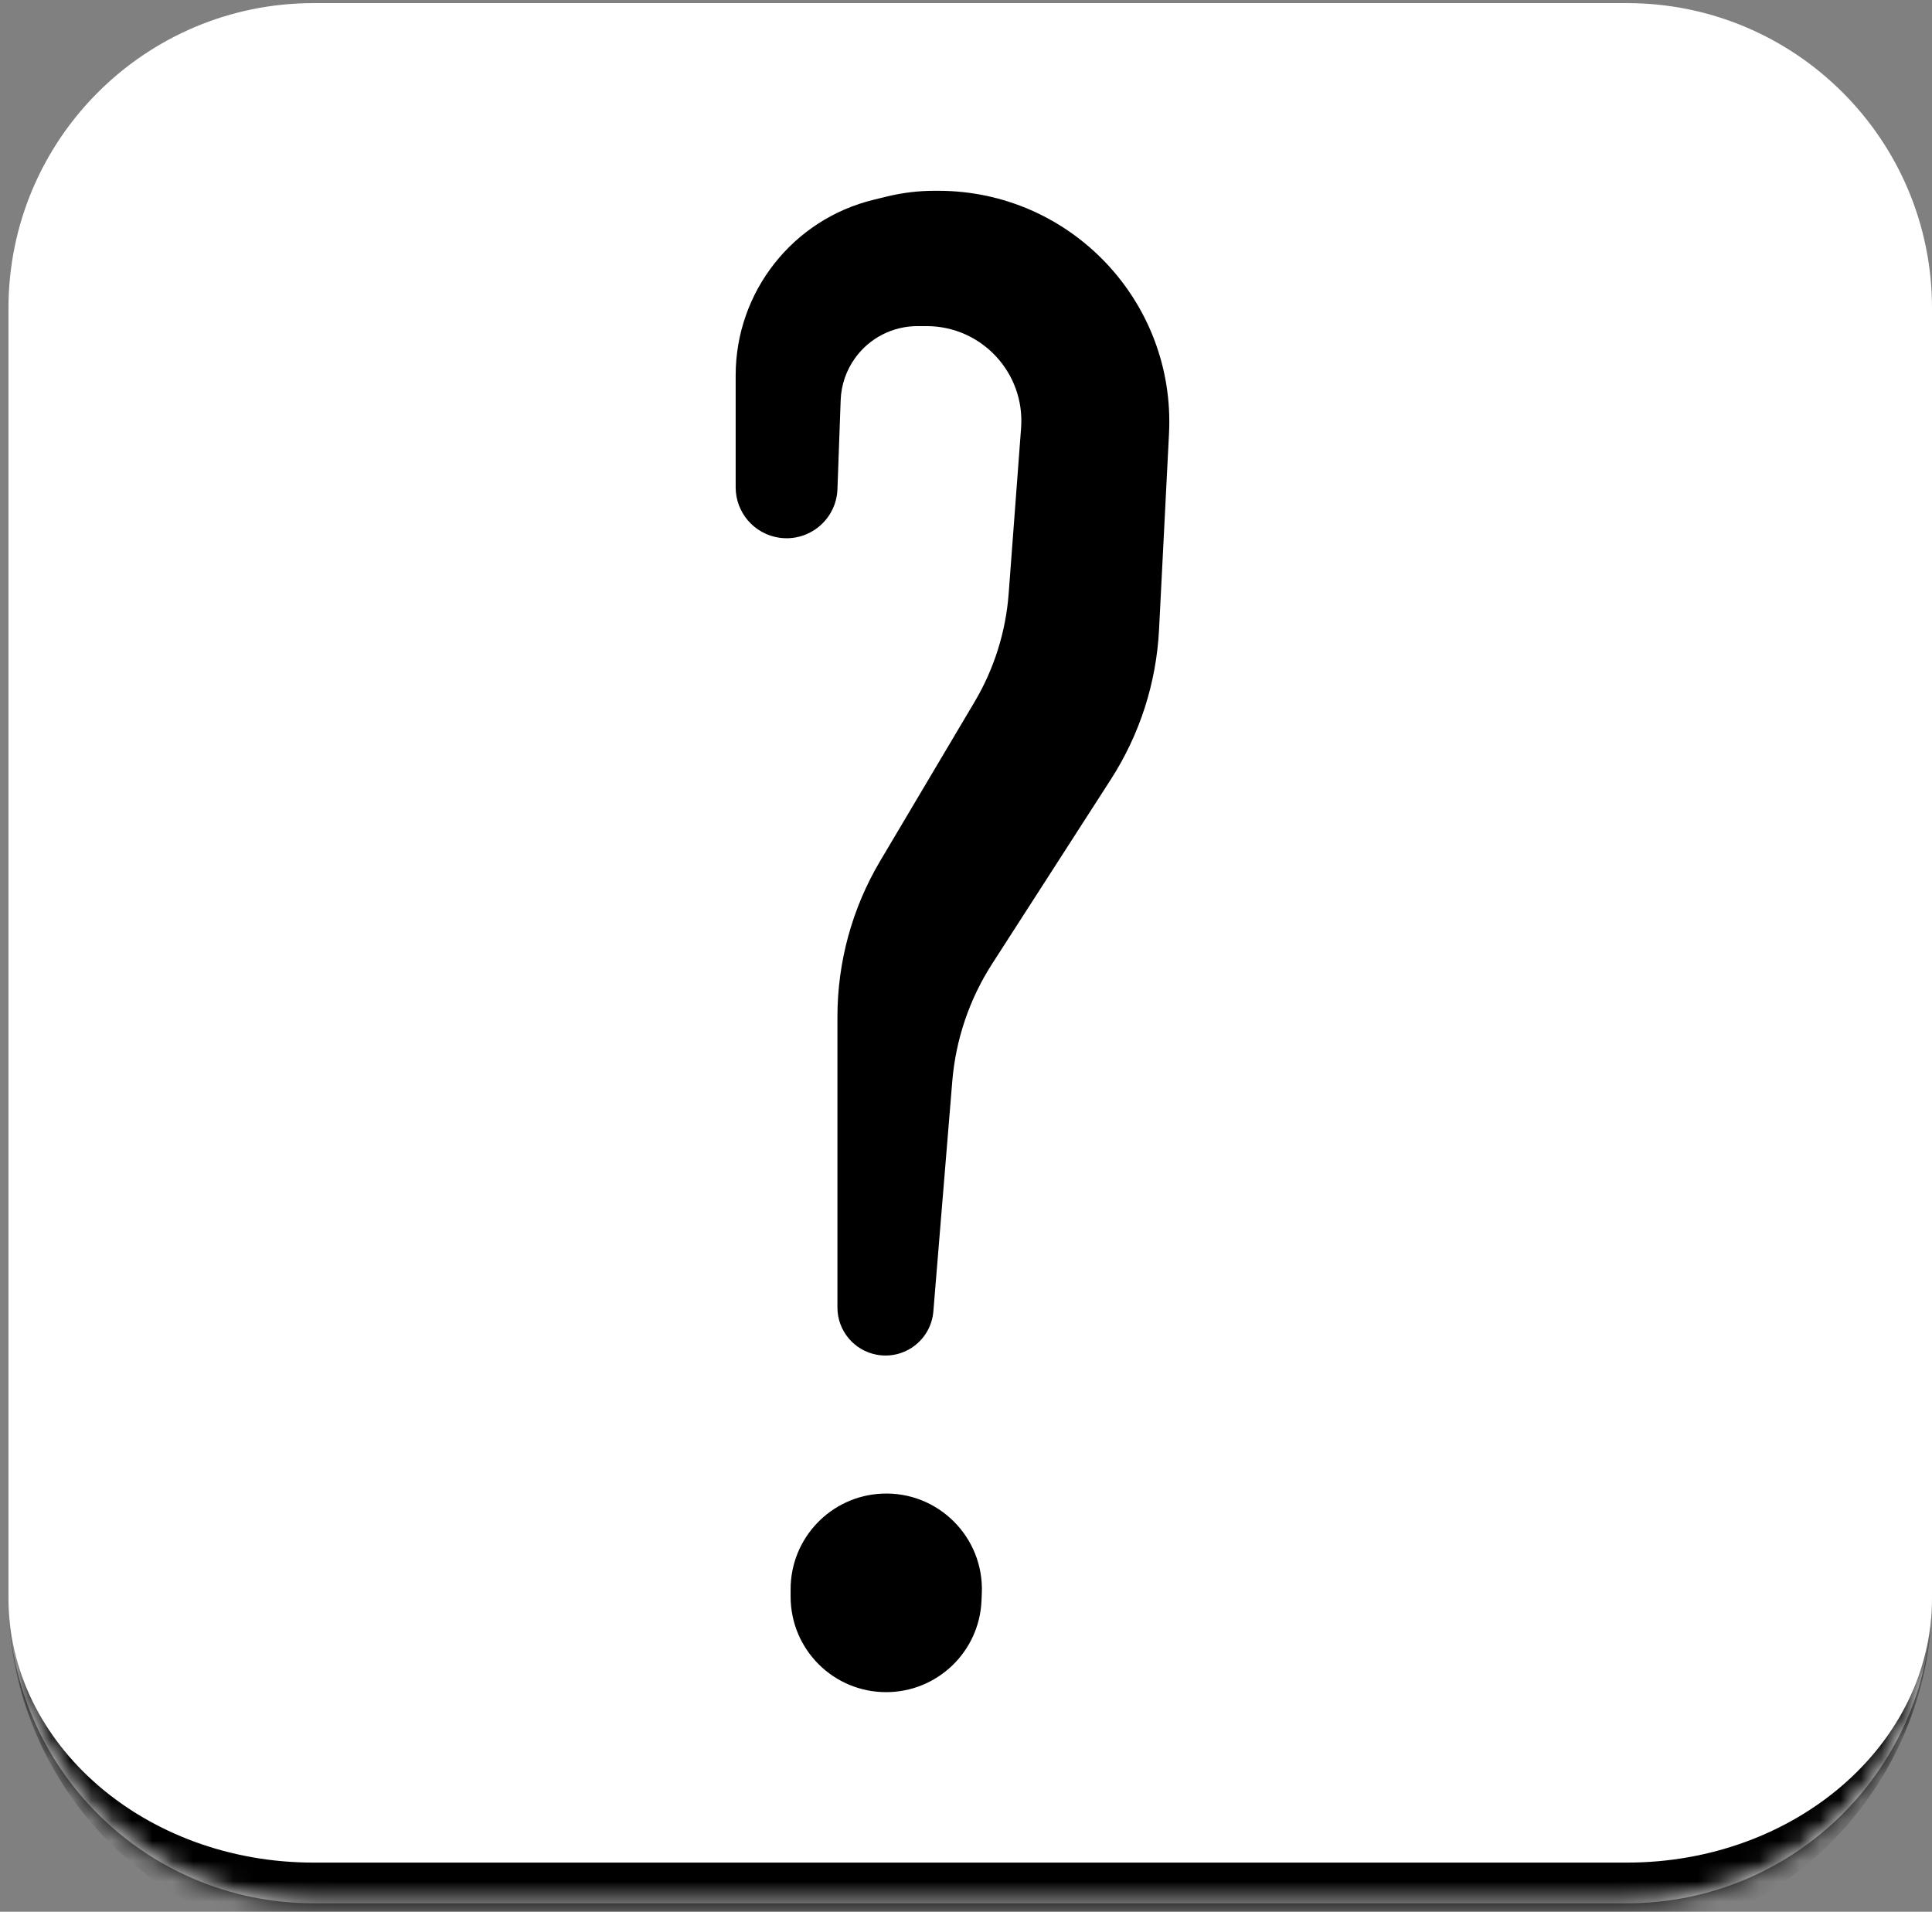 <svg width="95" height="94" viewBox="0 0 95 94" fill="none" xmlns="http://www.w3.org/2000/svg">
<rect x="0" y="0" width="95" height="94" fill="#808080" stroke="none"/>
<mask id="path-1-inside-1_43_462" fill="white">
<path d="M0.417 15.153C0.417 6.869 7.133 0.153 15.417 0.153H80C88.284 0.153 95 6.869 95 15.153V78.583C95 86.867 88.284 93.583 80 93.583H15.417C7.133 93.583 0.417 86.867 0.417 78.583V15.153Z"/>
</mask>
<path d="M0.417 15.153C0.417 6.869 7.133 0.153 15.417 0.153H80C88.284 0.153 95 6.869 95 15.153V78.583C95 86.867 88.284 93.583 80 93.583H15.417C7.133 93.583 0.417 86.867 0.417 78.583V15.153Z" fill="white"/>
<path d="M0.417 0.153H95H0.417ZM95 78.583C95 87.972 87.389 95.583 78 95.583H17.417C8.028 95.583 0.417 87.972 0.417 78.583C0.417 85.763 7.133 91.583 15.417 91.583H80C88.284 91.583 95 85.763 95 78.583ZM0.417 93.583V0.153V93.583ZM95 0.153V93.583V0.153Z" fill="black" mask="url(#path-1-inside-1_43_462)"/>
<path d="M43.111 66.611C41.991 66.404 41.178 65.427 41.178 64.288V49.991C41.178 47.297 41.903 44.653 43.278 42.336L47.919 34.515C48.882 32.892 49.457 31.068 49.598 29.186L50.209 21.043C50.411 18.34 48.273 16.035 45.562 16.035H45.111C43.898 16.035 42.759 16.618 42.049 17.602C41.611 18.207 41.364 18.929 41.337 19.676L41.179 24.052C41.125 25.544 39.786 26.657 38.31 26.438C37.083 26.256 36.174 25.202 36.174 23.962V18.456C36.174 14.352 38.984 10.781 42.974 9.818L43.649 9.654C44.401 9.473 45.171 9.381 45.944 9.381H46.134C52.636 9.381 57.813 14.828 57.482 21.322L56.992 30.963C56.859 33.581 56.042 36.118 54.623 38.322L48.79 47.382C47.668 49.123 46.993 51.114 46.824 53.178L45.895 64.481C45.78 65.876 44.487 66.865 43.111 66.611ZM38.876 78.14C38.876 75.622 40.86 73.55 43.376 73.441C46.125 73.322 48.388 75.579 48.278 78.328L48.263 78.694C48.162 81.212 46.092 83.202 43.572 83.202C40.978 83.202 38.876 81.1 38.876 78.506V78.14Z" fill="black"/>
</svg>
